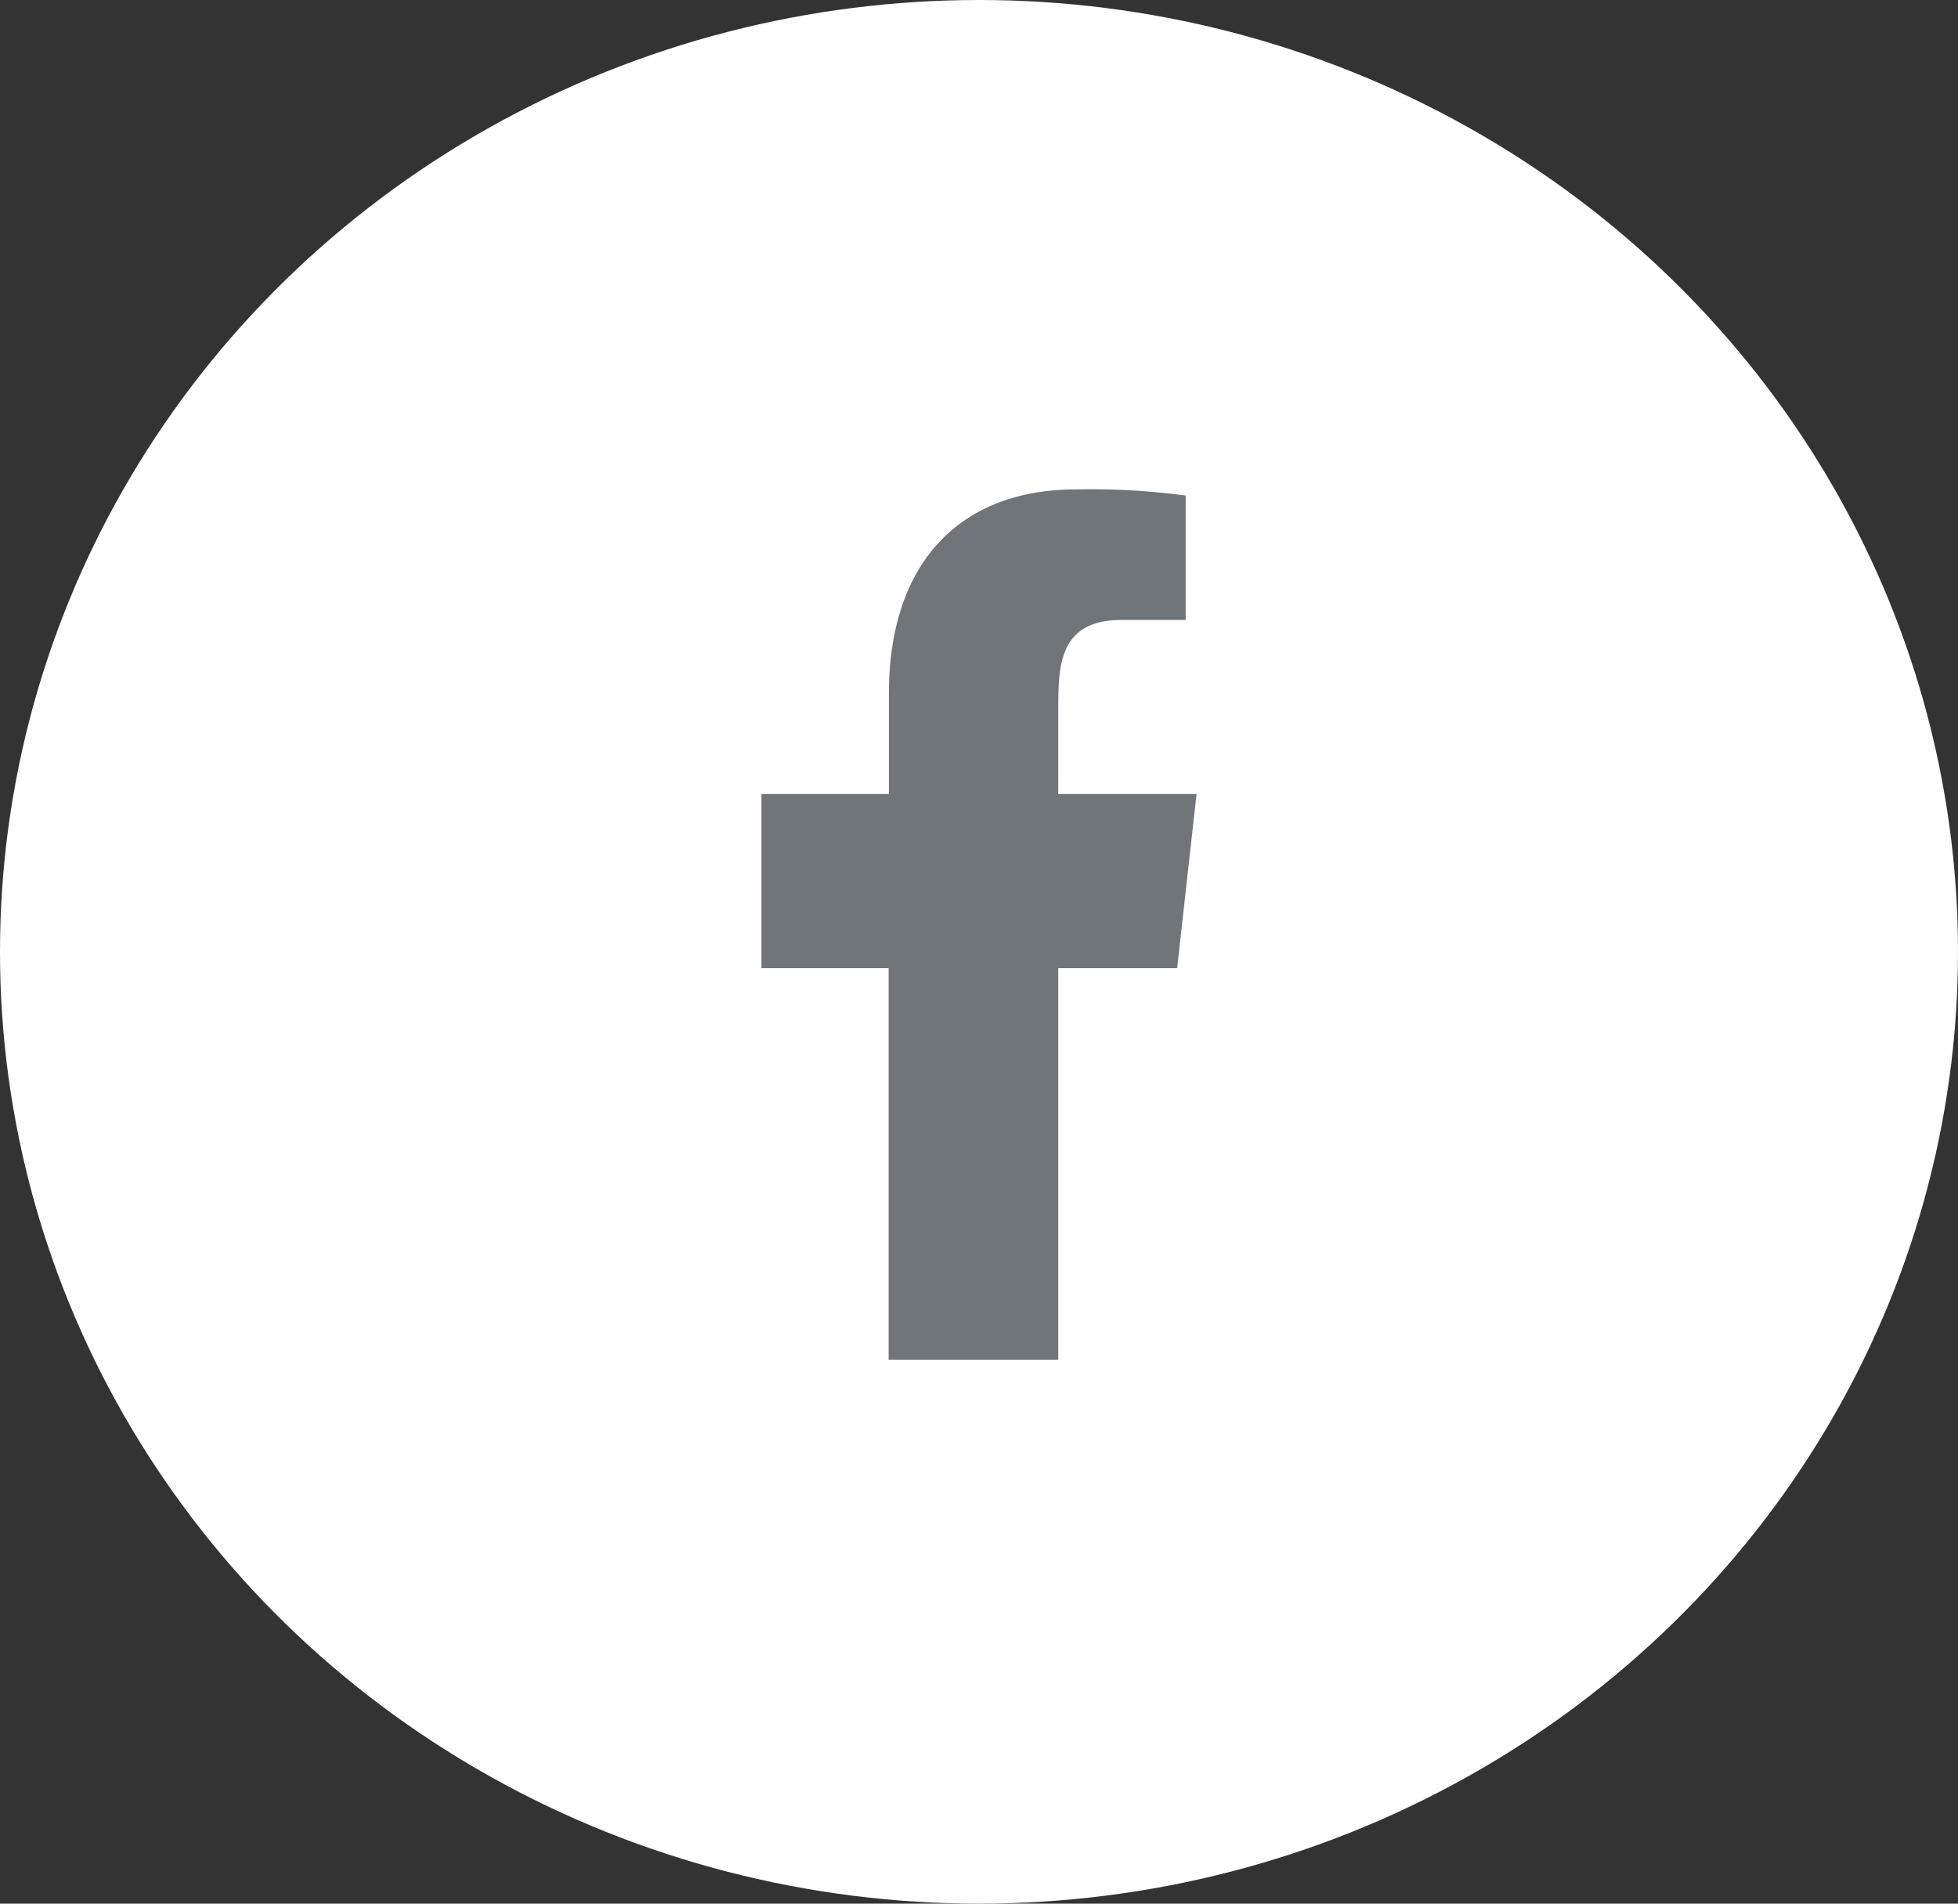<svg xmlns="http://www.w3.org/2000/svg" width="36" height="35" viewBox="0 0 36 35">
  <rect x="0" y="0" width="36" height="35" fill="#333333" stroke="none"/>
  <g id="Group_2494" data-name="Group 2494" transform="translate(0.316 -0.231)">
    <ellipse id="Ellipse_22" data-name="Ellipse 22" cx="18" cy="17.5" rx="18" ry="17.5" transform="translate(-0.316 0.231)" fill="#fff"/>
    <g id="icons" transform="translate(13.684 9.23)">
      <path id="facebook-_176_" data-name="facebook-[#176]" d="M334.457,7255v-7.2h2.186l.357-3.2h-2.543v-1.561c0-.823.022-1.64,1.173-1.64H336.8v-2.287a13.13,13.13,0,0,0-2.015-.113c-2.117,0-3.442,1.328-3.442,3.761v1.84H329v3.2h2.338v7.2Z" transform="translate(-329 -7239)" fill="#70757a" fill-rule="evenodd"/>
    </g>
  </g>
</svg>
